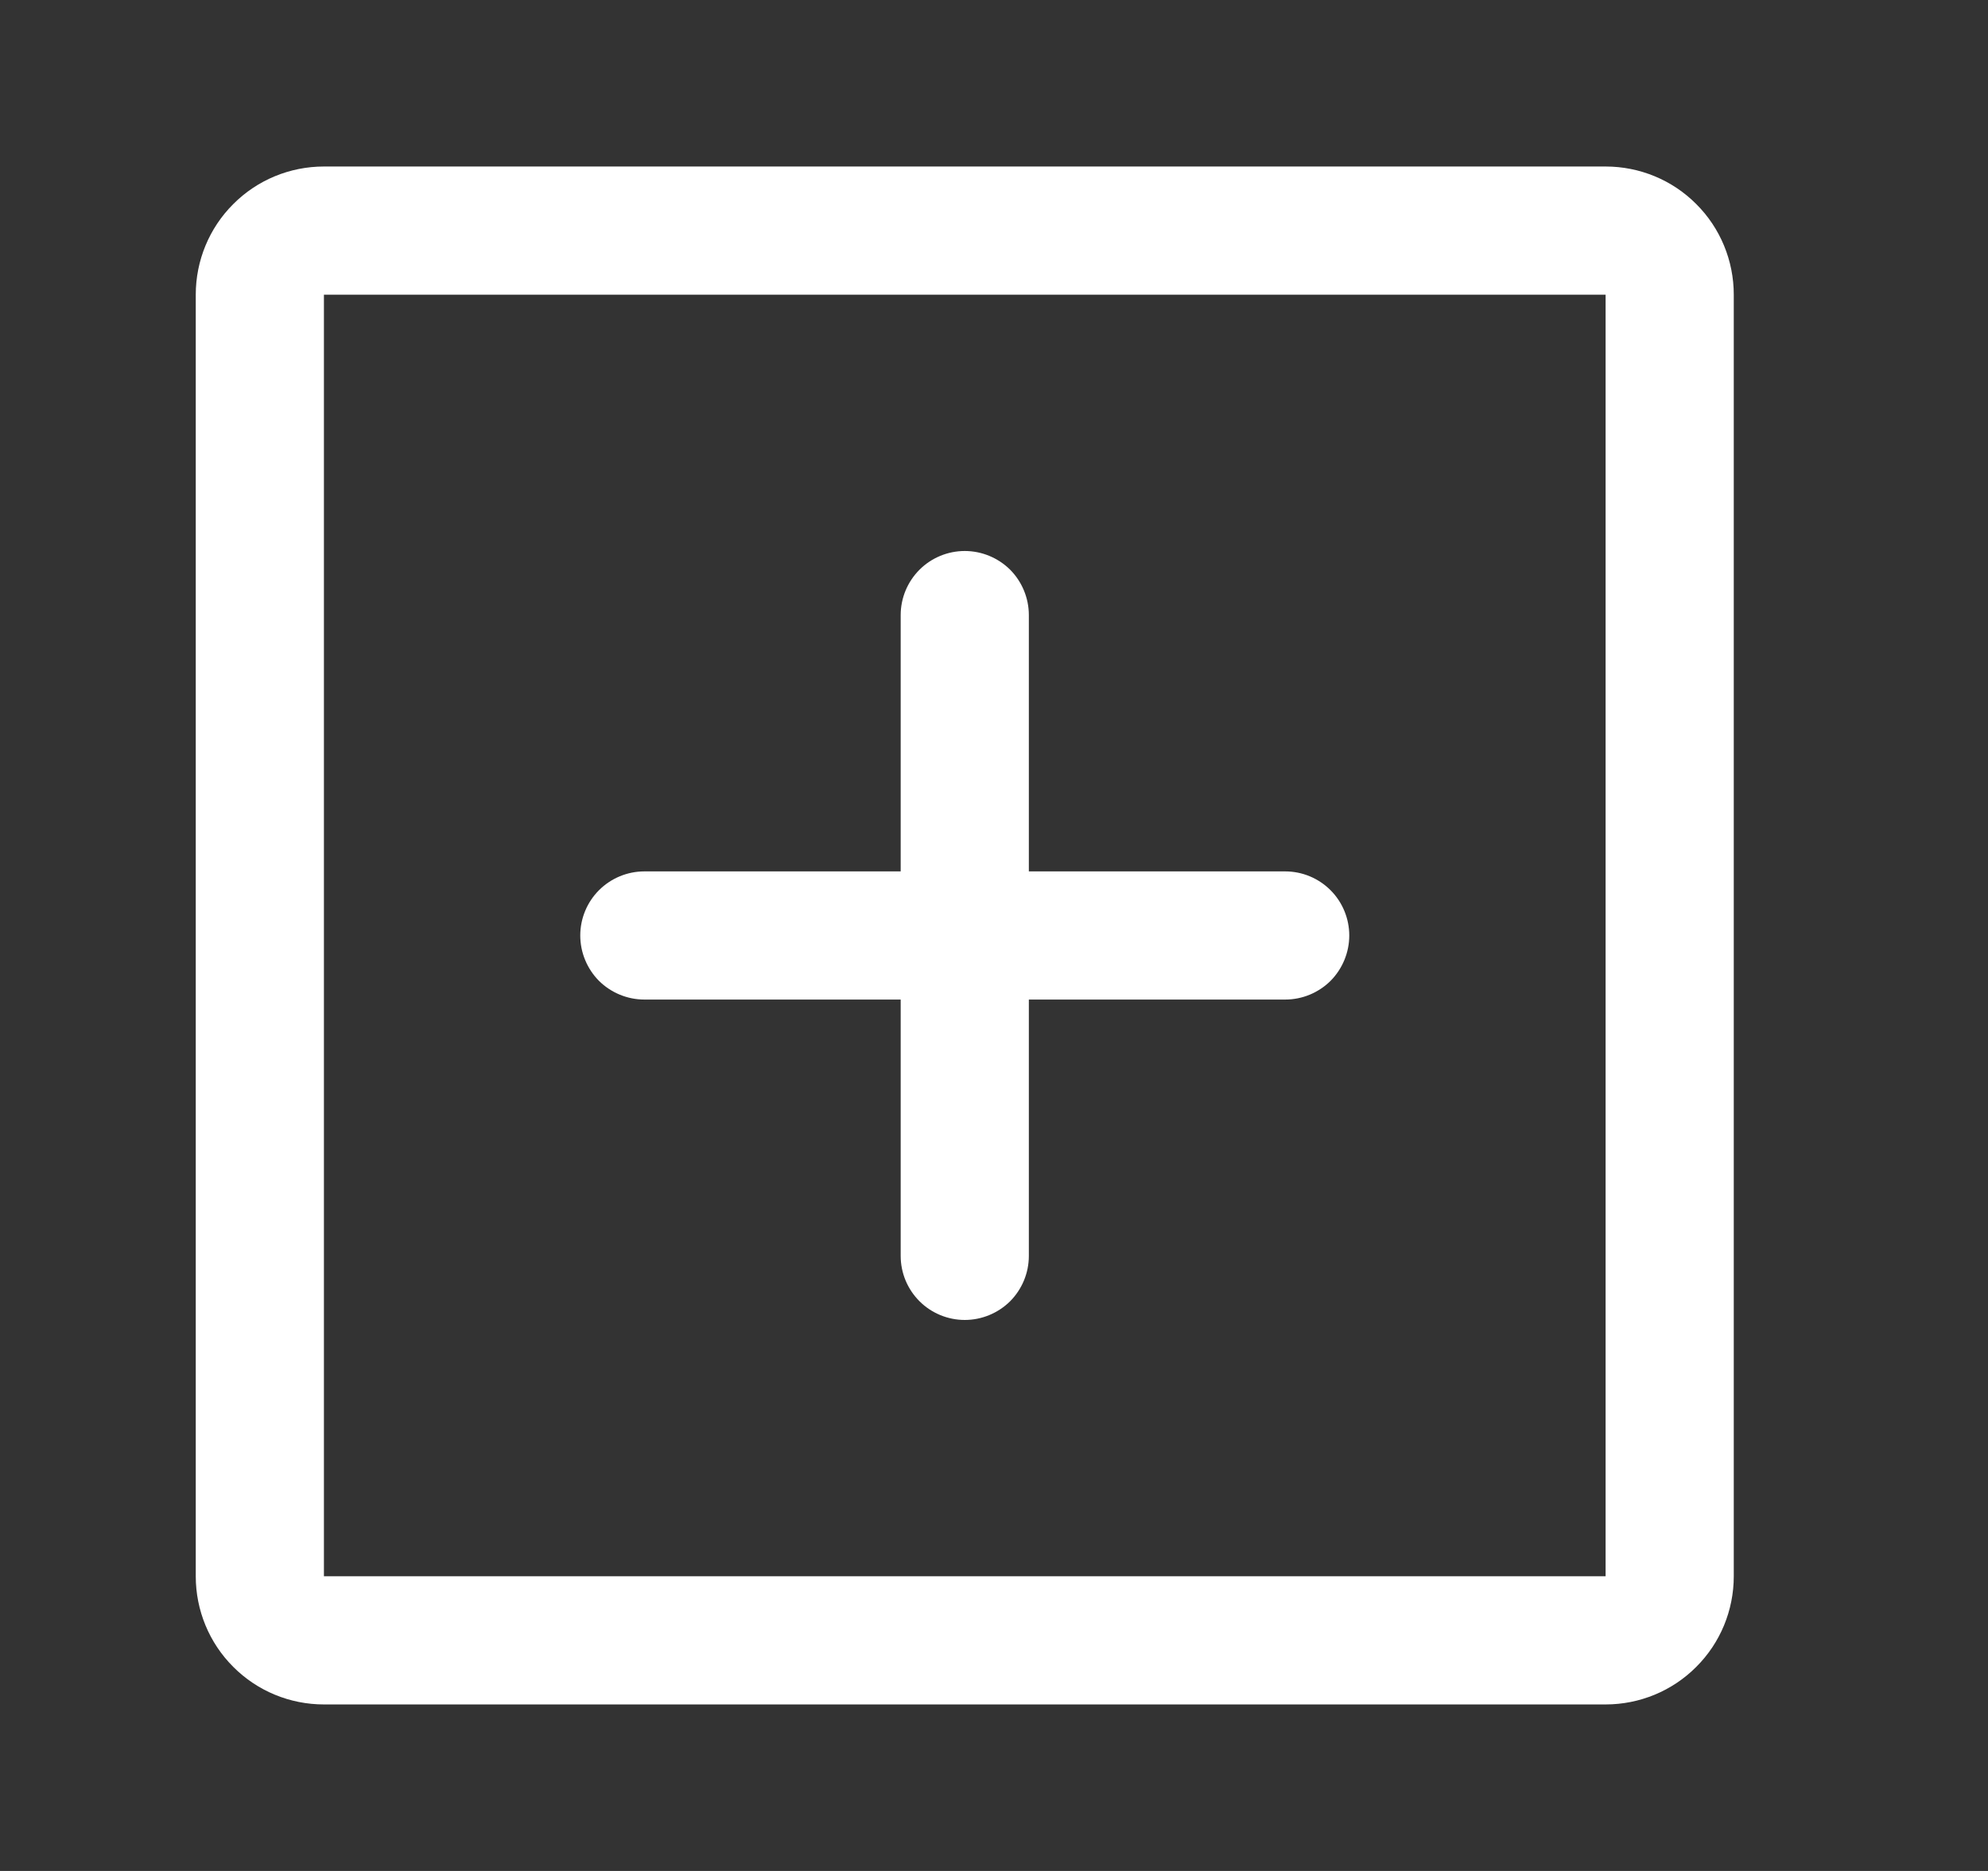 <?xml version="1.0" encoding="UTF-8"?> <svg xmlns="http://www.w3.org/2000/svg" width="17" height="16" viewBox="0 0 17 16" fill="none"><rect x="0" y="0" width="17" height="16" fill="#333333" stroke="none"/><g id="Icon"><path id="Vector" d="M13.73 1.424H2.77C2.479 1.424 2.2 1.539 1.995 1.745C1.789 1.95 1.674 2.229 1.674 2.52V13.48C1.674 13.771 1.789 14.05 1.995 14.255C2.2 14.461 2.479 14.576 2.77 14.576H13.73C14.021 14.576 14.3 14.461 14.505 14.255C14.711 14.05 14.826 13.771 14.826 13.48V2.52C14.826 2.229 14.711 1.95 14.505 1.745C14.3 1.539 14.021 1.424 13.73 1.424ZM13.73 13.48H2.77V2.52H13.73V13.48ZM11.538 8C11.538 8.145 11.48 8.285 11.378 8.388C11.275 8.49 11.136 8.548 10.99 8.548H8.798V10.74C8.798 10.886 8.74 11.025 8.638 11.128C8.535 11.23 8.395 11.288 8.25 11.288C8.105 11.288 7.965 11.23 7.863 11.128C7.76 11.025 7.702 10.886 7.702 10.74V8.548H5.51C5.365 8.548 5.225 8.49 5.122 8.388C5.02 8.285 4.962 8.145 4.962 8C4.962 7.855 5.02 7.715 5.122 7.613C5.225 7.51 5.365 7.452 5.51 7.452H7.702V5.26C7.702 5.115 7.76 4.975 7.863 4.872C7.965 4.77 8.105 4.712 8.25 4.712C8.395 4.712 8.535 4.77 8.638 4.872C8.74 4.975 8.798 5.115 8.798 5.26V7.452H10.99C11.136 7.452 11.275 7.51 11.378 7.613C11.48 7.715 11.538 7.855 11.538 8Z" fill="white"></path></g></svg> 